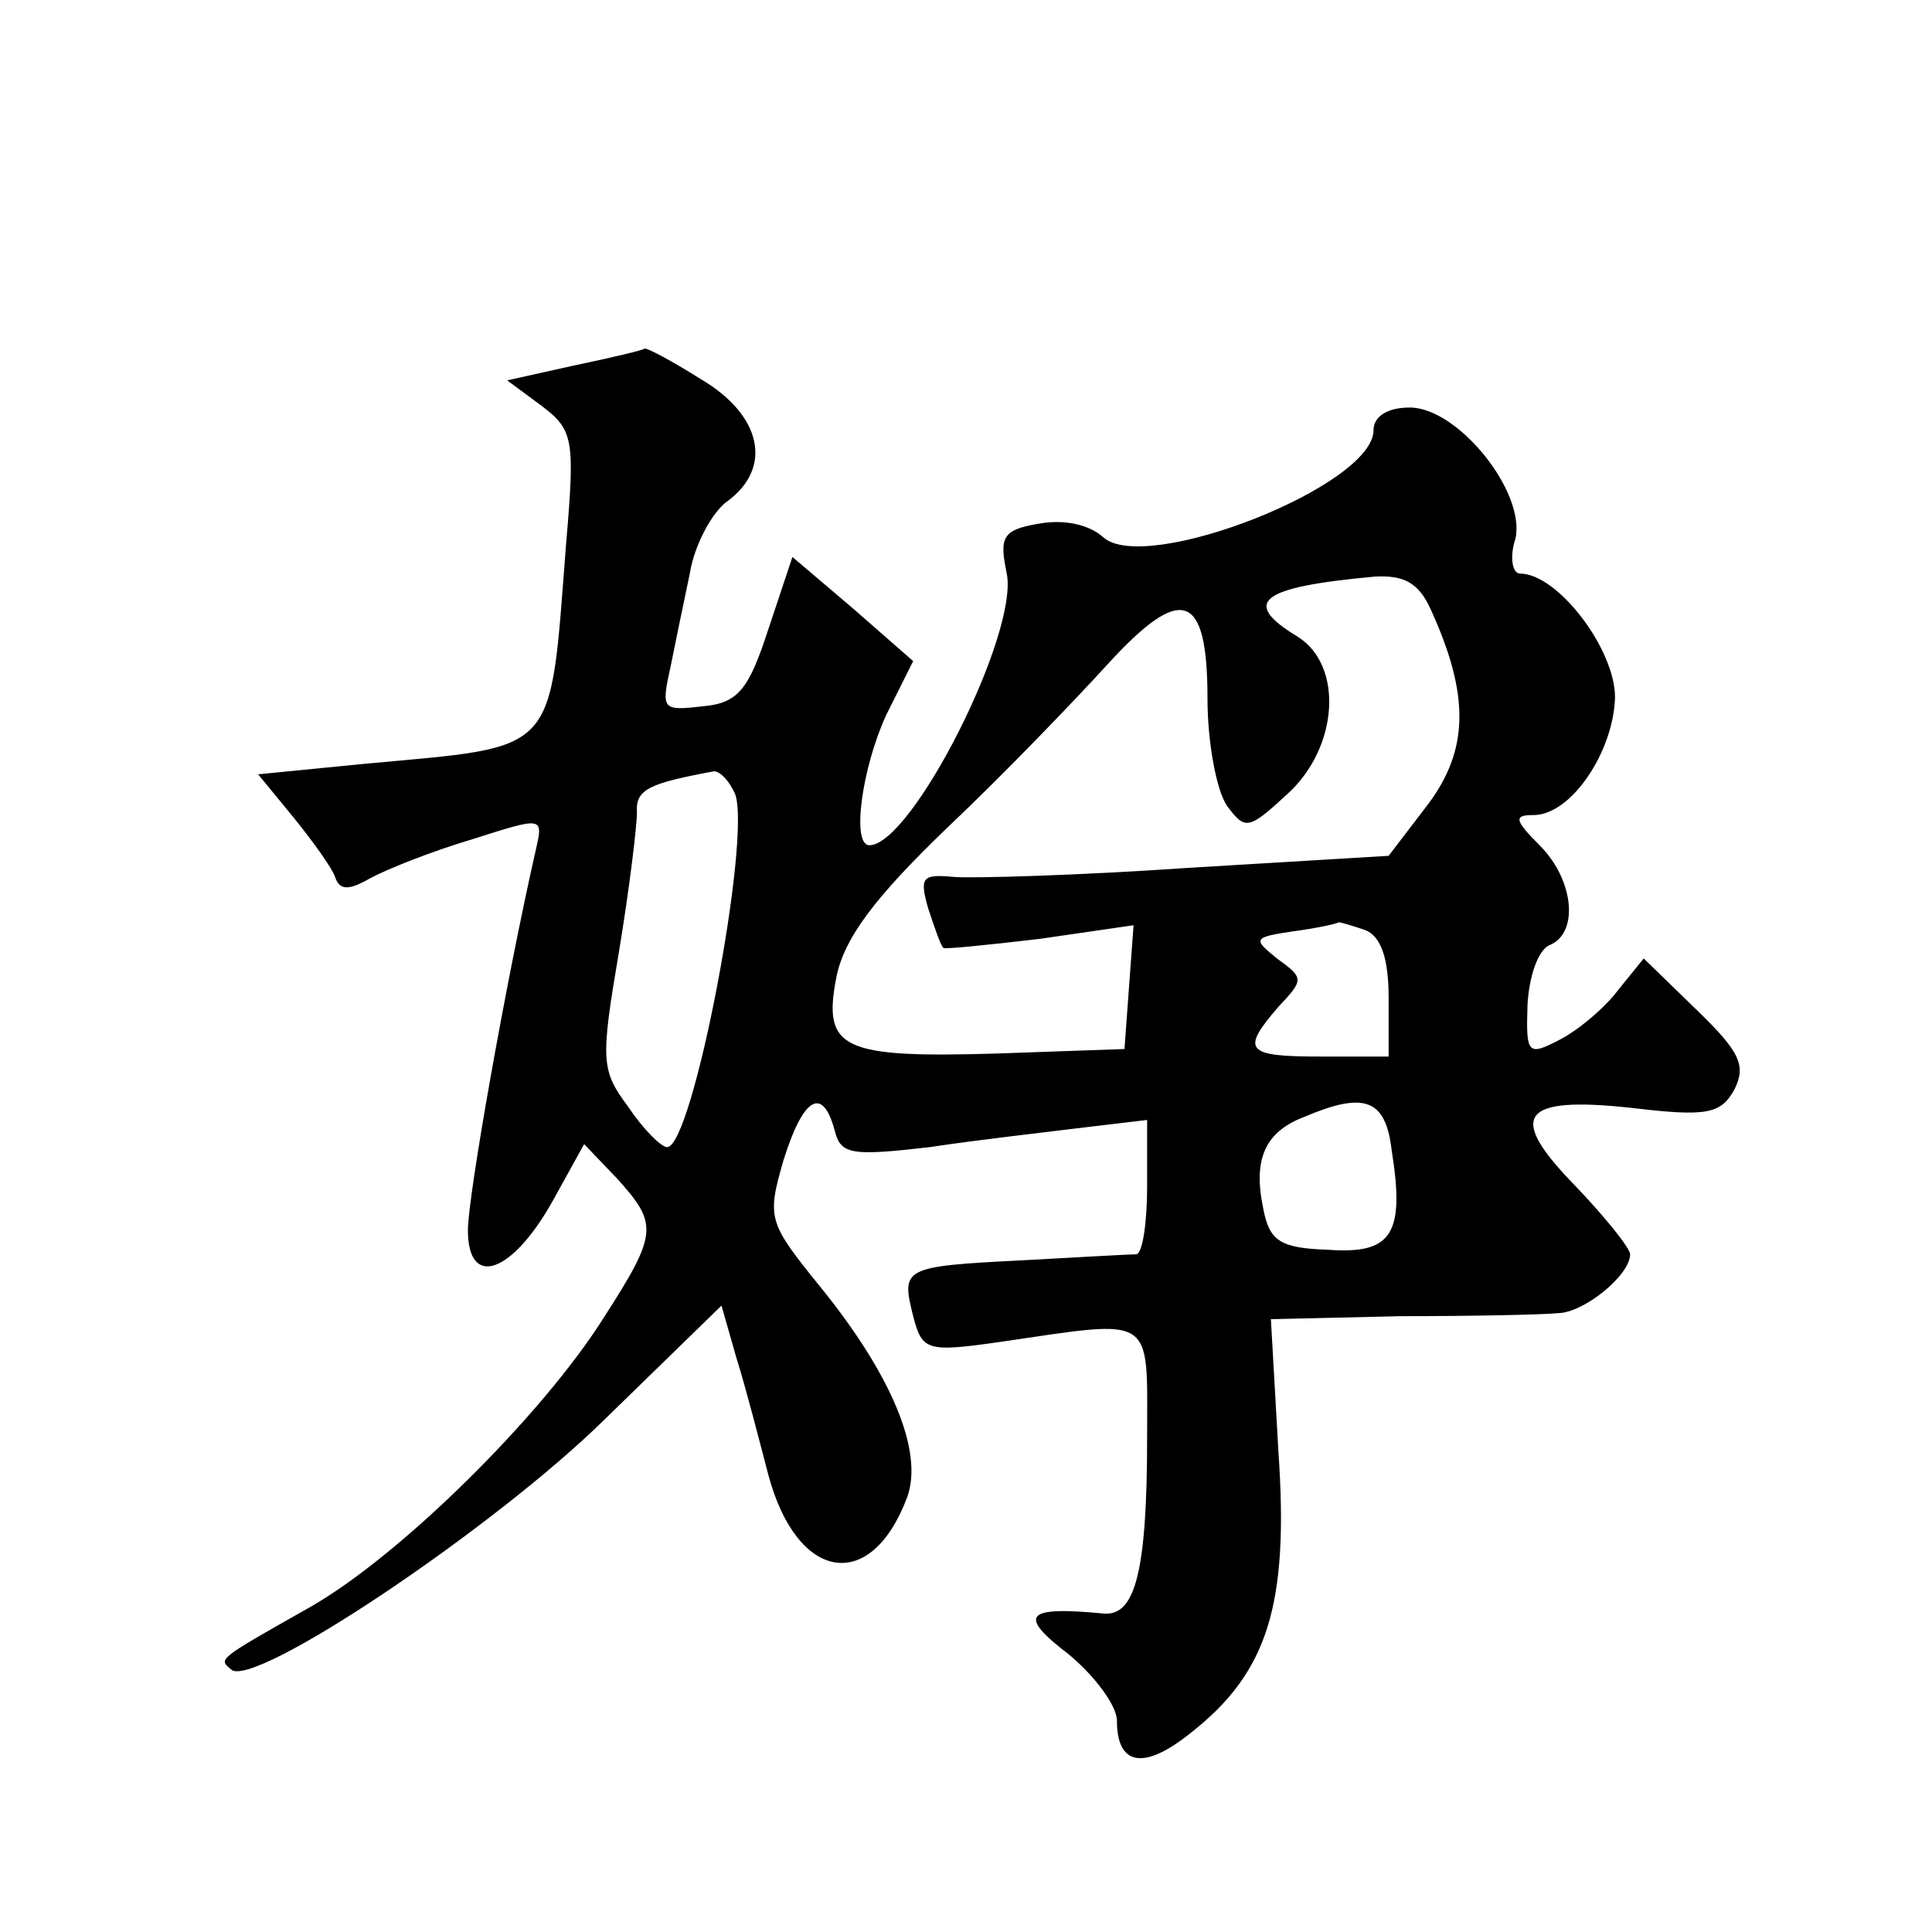 <?xml version="1.0" standalone="no"?>
<!DOCTYPE svg PUBLIC "-//W3C//DTD SVG 20010904//EN"
 "http://www.w3.org/TR/2001/REC-SVG-20010904/DTD/svg10.dtd">
<svg version="1.0" xmlns="http://www.w3.org/2000/svg"
 width="128pt" height="128pt" viewBox="0 0 128 128"
 preserveAspectRatio="xMidYMid meet">
<g transform="translate(0,128) scale(0.1,-0.1)"
fill="#0" stroke="none">
<path d="M381 1038 l-45 -10 23 -17 c21 -16 22 -22 16 -92 -11 -141 -4 -133 -133
-145 l-71 -7 23 -28 c13 -16 26 -34 28 -40 3 -9 9 -9 23 -1 11 6 41 18 68 26 47
15 47 15 42 -7 -20 -88 -45 -230 -45 -252 0 -39 29 -29 56 19 l21 38 22 -23 c27
-30 27 -36 -9 -92 -41 -65 -135 -158 -195 -192 -62 -35 -60 -34 -52 -41 14 -14
175 94 248 166 l77 75 10 -35 c6 -19 15 -54 21 -77 19 -71 68 -79 92 -15 11 30
-10 81 -58 140 -34 42 -35 45 -24 83 13 42 26 50 34 20 4 -16 11 -17 63 -11 33
5 78 10 102 13 l42 5 0 -44 c0 -24 -3 -44 -7 -45 -5 0 -39 -2 -76 -4 -79 -4 -80
-5 -72 -37 6 -23 9 -24 58 -17 103 15 97 19 97 -63 0 -90 -8 -119 -29 -117 -52
5 -57 -1 -23 -27 17 -14 32 -34 32 -44 0 -30 18 -33 49 -8 51 40 65 85 58 186 l-5
88 86 2 c48 0 95 1 104 2 17 0 48 25 48 39 0 4 -16 24 -36 45 -46 47 -37 60 37
52 50 -6 59 -4 68 12 8 16 4 25 -25 53 l-35 34 -17 -21 c-9 -12 -27 -27 -39 -33
-21 -11 -22 -9 -21 23 1 19 7 37 15 40 19 8 16 43 -7 66 -17 17 -17 20 -4 20 25
0 53 42 54 78 0 32 -38 82 -63 82 -5 0 -7 11 -3 23 7 31 -38 87 -70 87 -15 0 -24
-6 -24 -15 0 -37 -151 -96 -179 -71 -10 9 -27 12 -43 9 -24 -4 -26 -9 -21 -33 8
-40 -63 -180 -91 -180 -12 0 -5 51 11 86 l18 36 -40 35 -40 34 -16 -48 c-13 -40
-20 -49 -44 -51 -26 -3 -27 -2 -21 25 3 15 9 44 13 63 3 19 15 41 25 48 30 22 23
57 -18 81 -19 12 -36 21 -37 20 -1 -1 -22 -6 -46 -11z m567 -162 c26 -57 25 -93
-2 -129 l-26 -34 -133 -8 c-72 -5 -143 -7 -155 -6 -21 2 -23 0 -17 -21 4 -12 8
-24 10 -26 1 -1 30 2 64 6 l62 9 -3 -41 -3 -41 -85 -3 c-102 -3 -115 3 -106 50
5 26 25 53 74 100 37 35 84 84 105 107 50 55 67 49 67 -22 0 -29 6 -61 13 -71 12
-16 14 -16 40 8 34 31 37 85 7 104 -38 23 -26 33 51 40 19 1 29 -4 37 -22z m-461
-122 c11 -29 -28 -234 -45 -234 -4 0 -16 12 -26 27 -18 24 -18 31 -6 102 7 42 12
84 12 93 -1 15 8 19 51 27 4 0 10 -6 14 -15z m417 -90 c11 -4 16 -19 16 -45 l0
-39 -45 0 c-50 0 -53 4 -28 33 17 18 17 19 -1 32 -16 13 -16 14 11 18 15 2 29 5
30 6 1 0 8 -2 17 -5z m18 -146 c9 -56 0 -69 -42 -66 -32 1 -39 6 -43 27 -7 33 1
51 27 61 40 17 54 12 58 -22z"/>
</g>
</svg>

